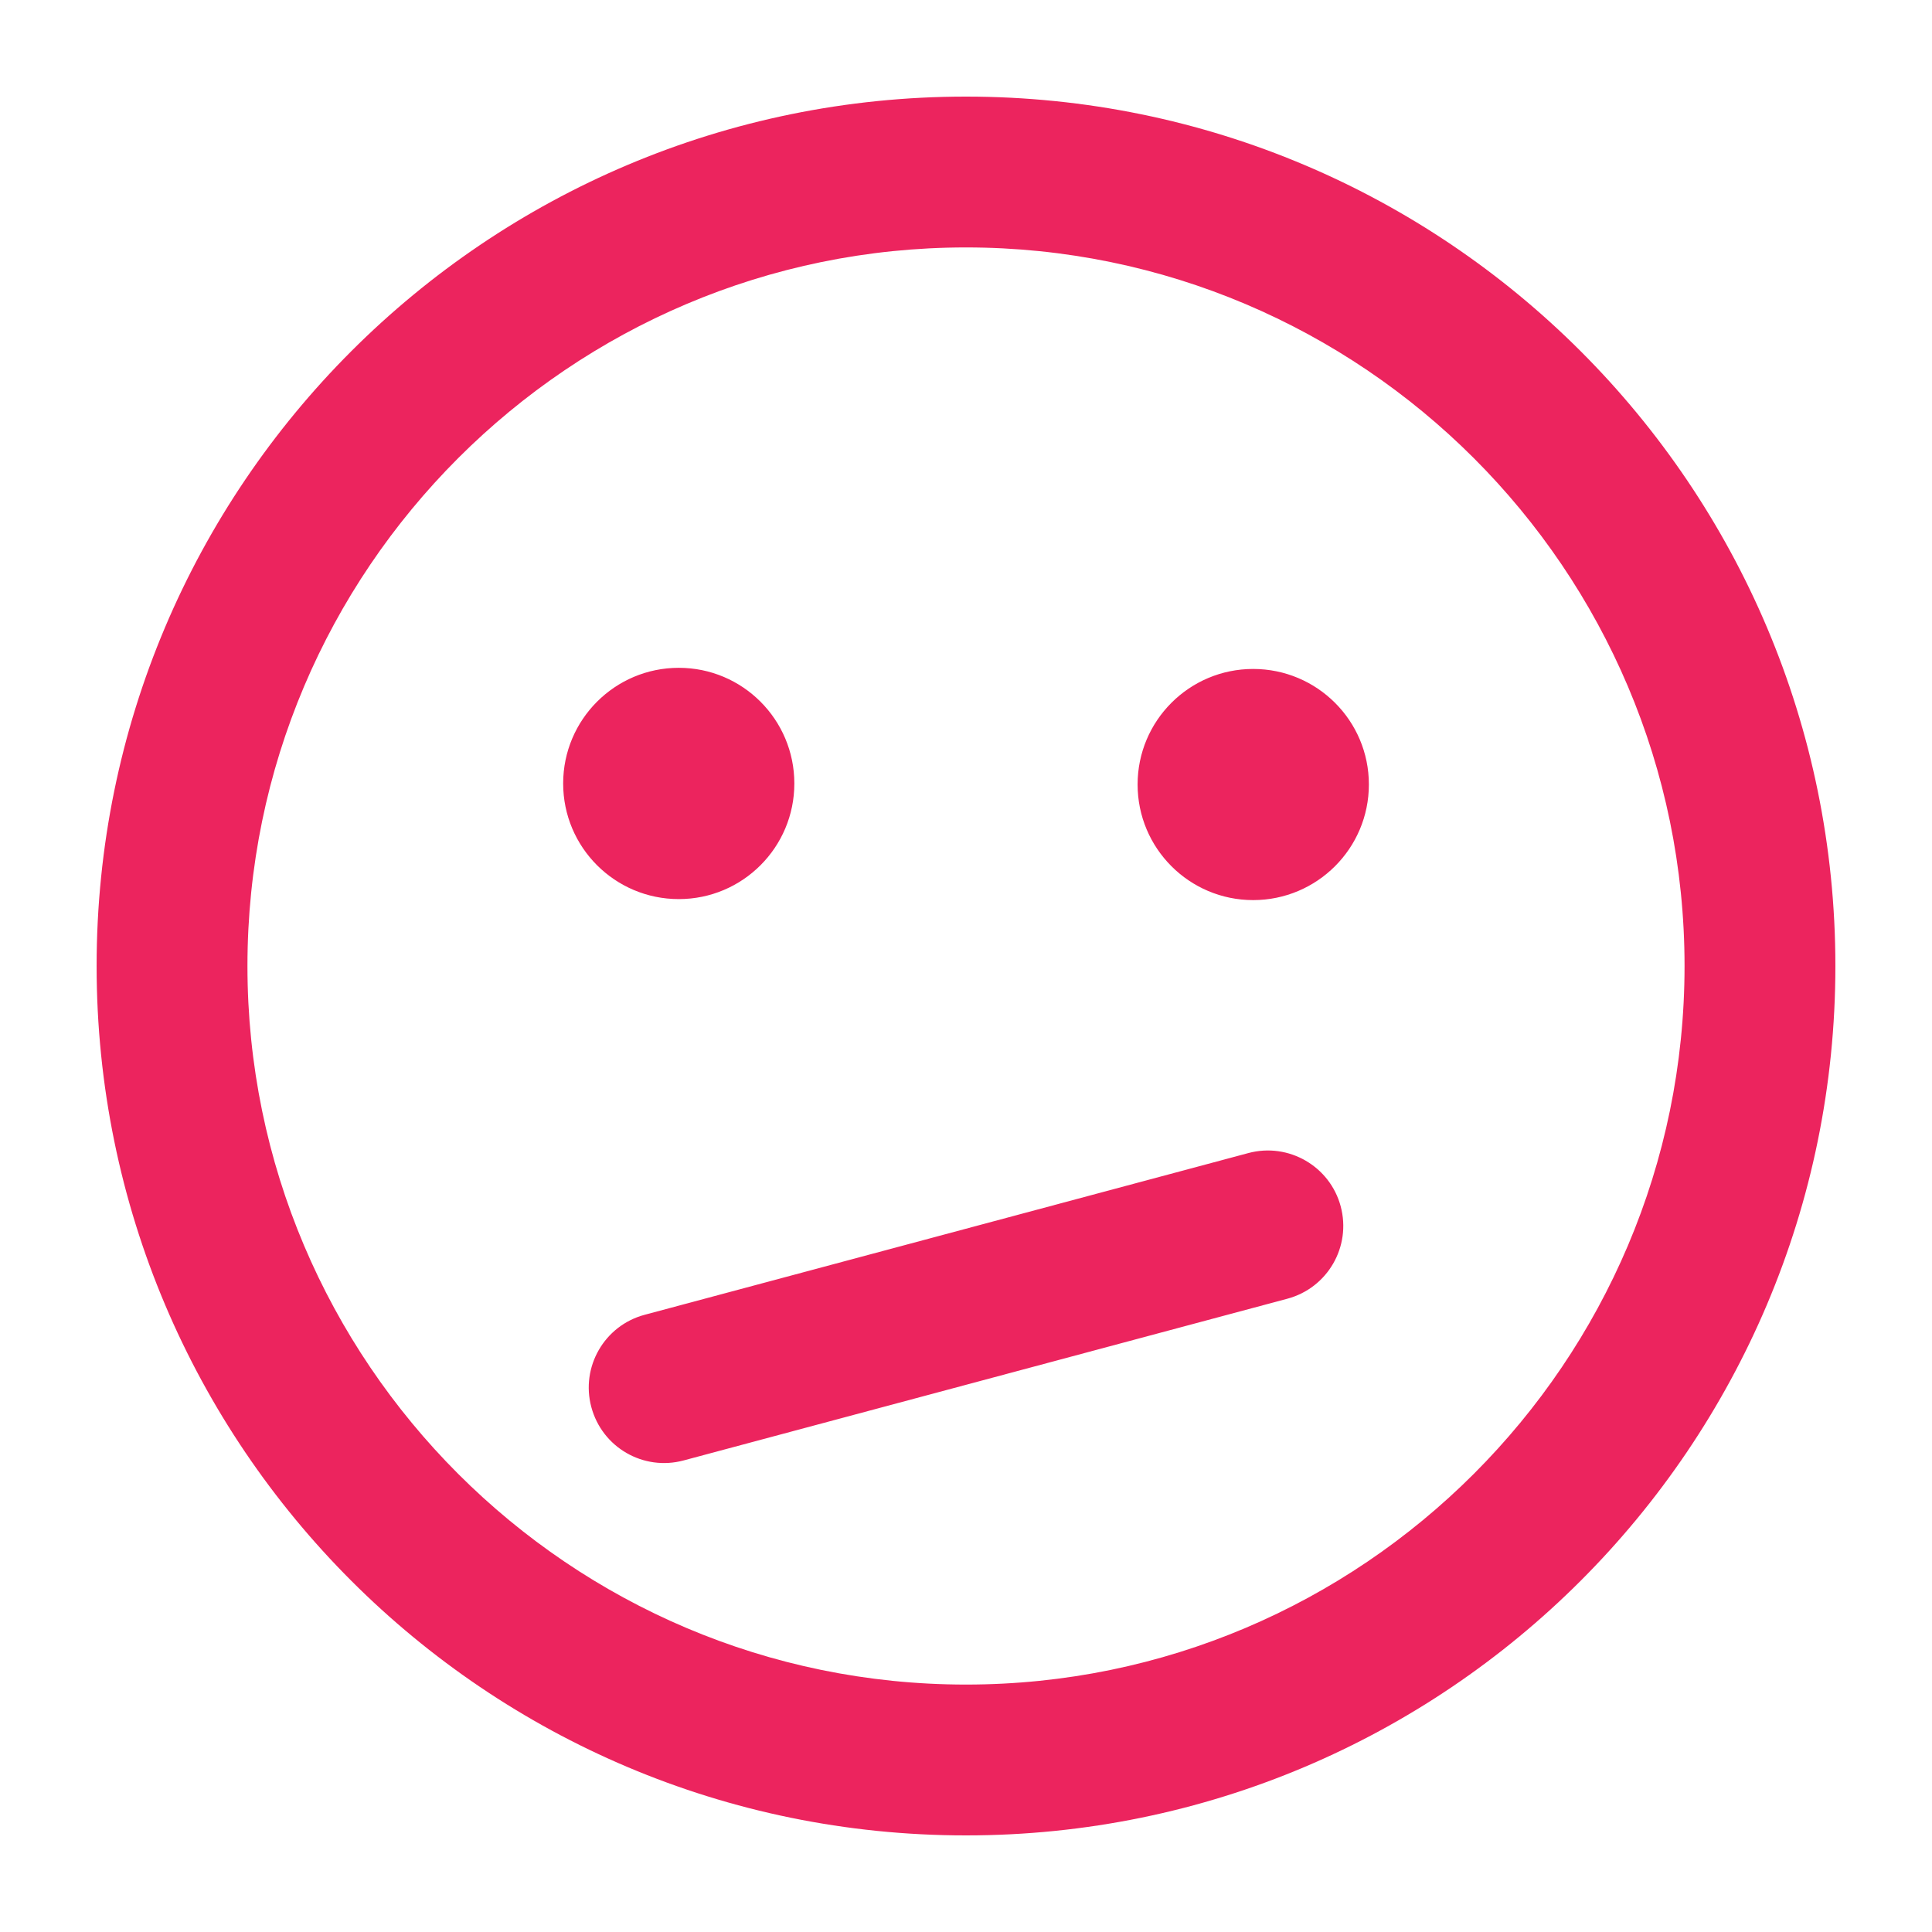 <?xml version="1.0" encoding="UTF-8" standalone="no"?>
<svg
   xmlns:dc="http://purl.org/dc/elements/1.1/"
   xmlns:cc="http://creativecommons.org/ns#"
   xmlns:rdf="http://www.w3.org/1999/02/22-rdf-syntax-ns#"
   xmlns:svg="http://www.w3.org/2000/svg"
   xmlns="http://www.w3.org/2000/svg"
   xmlns:sodipodi="http://sodipodi.sourceforge.net/DTD/sodipodi-0.dtd"
   xmlns:inkscape="http://www.inkscape.org/namespaces/inkscape"
   version="1.1"
   x="0px"
   y="0px"
   viewBox="0 0 100 100"
   enable-background="new 0 0 100 100"
   xml:space="preserve"
   id="svg8"
   sodipodi:docname="sm5.svg"
   width="100"
   height="100"
   inkscape:version="0.92.1 r15371"><defs
     id="defs12" /><sodipodi:namedview
     pagecolor="#ffffff"
     bordercolor="#666666"
     borderopacity="1"
     objecttolerance="10"
     gridtolerance="10"
     guidetolerance="10"
     inkscape:pageopacity="0"
     inkscape:pageshadow="2"
     inkscape:window-width="1680"
     inkscape:window-height="997"
     id="namedview10"
     showgrid="false"
     inkscape:zoom="1.888"
     inkscape:cx="50"
     inkscape:cy="62.5"
     inkscape:window-x="-8"
     inkscape:window-y="-8"
     inkscape:window-maximized="1"
     inkscape:current-layer="svg8" /><path
     inkscape:connector-curvature="0"
     d="m 49.998,12.807 c 20.508,0 37.194,16.687 37.194,37.193 0,20.507 -16.687,37.193 -37.194,37.193 -20.506,0 -37.19,-16.687 -37.19,-37.193 0,-20.506 16.684,-37.193 37.19,-37.193 m 0,-7.807 C 25.149,5 5.001,25.147 5.001,50 5.001,74.851 25.149,95 49.998,95 74.847,95 94.999,74.851 94.999,50 94.999,25.147 74.847,5 49.998,5 M 41.115,40.553 c 0,3.305 -2.676,5.984 -5.981,5.984 -3.305,0 -5.985,-2.679 -5.985,-5.984 0,-3.305 2.68,-5.987 5.985,-5.987 3.305,0 5.981,2.682 5.981,5.987 m 23.748,-5.928 c -3.302,0 -5.981,2.676 -5.981,5.98 0,3.305 2.68,5.984 5.981,5.984 3.308,0 5.99,-2.679 5.99,-5.984 0.001,-3.304 -2.682,-5.98 -5.99,-5.98 M 30.607,72.83 c -0.557,-2.077 0.673,-4.219 2.758,-4.776 l 31.247,-8.371 c 2.083,-0.559 4.226,0.68 4.782,2.757 0.559,2.089 -0.68,4.225 -2.763,4.782 l -31.247,8.37 c -2.083,0.559 -4.217,-0.673 -4.777,-2.762"
     id="path7202"
     style="fill:#ec245e;fill-opacity:1" /></svg>